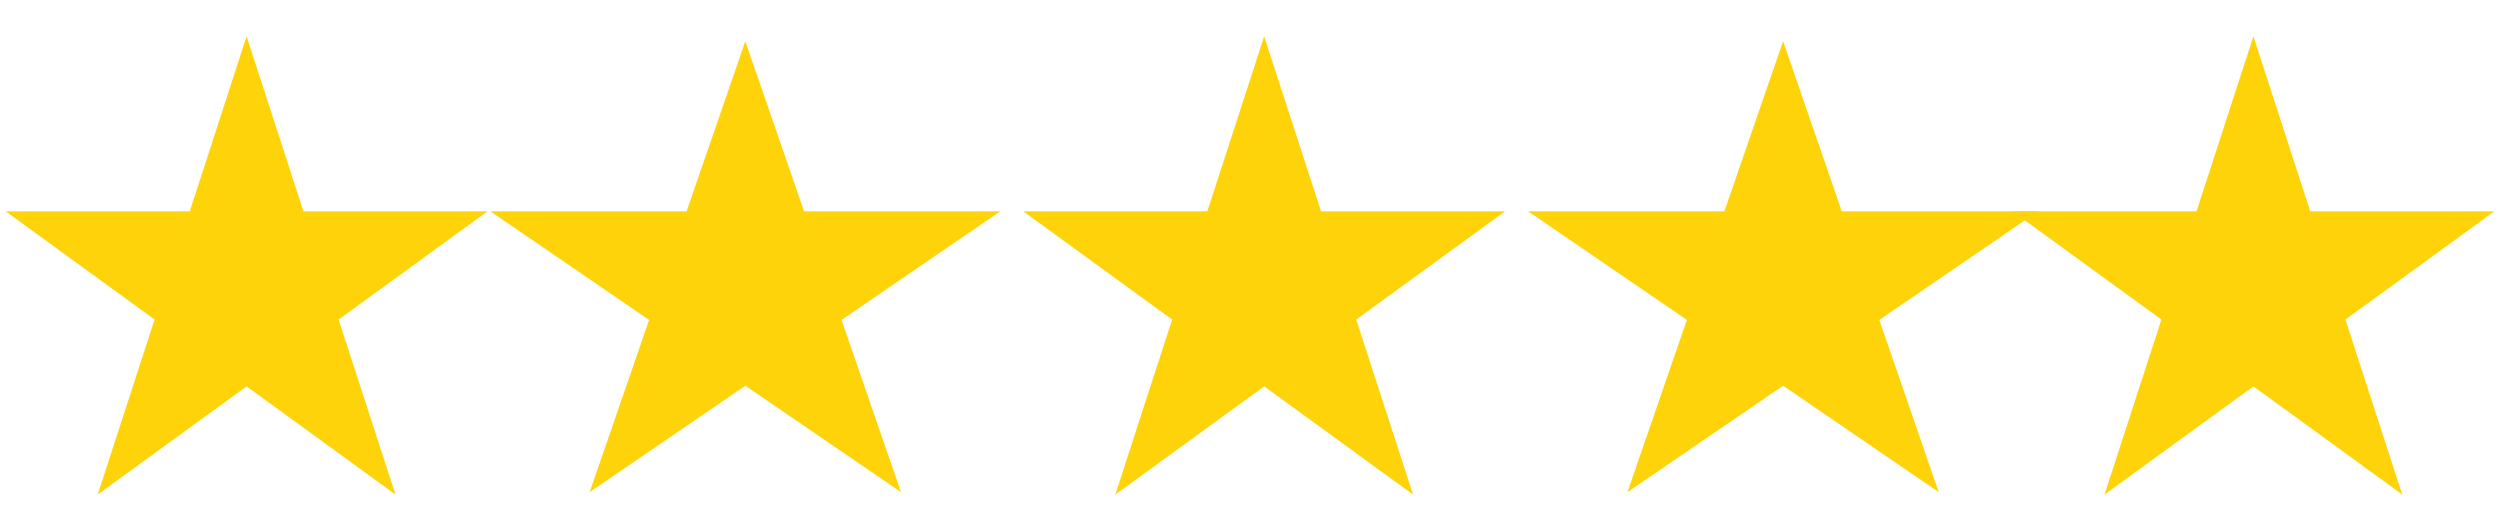 <svg width="88" height="18" viewBox="0 0 88 18" fill="none" xmlns="http://www.w3.org/2000/svg">
<g clip-path="url(#clip0_305_995)">
<path d="M9.156 4.361L8.68 2.897L8.205 4.361L7.042 7.94H3.278H1.739L2.984 8.845L6.029 11.057L4.866 14.636L4.39 16.1L5.635 15.195L8.68 12.983L11.725 15.195L12.97 16.1L12.494 14.636L11.331 11.057L14.376 8.845L15.621 7.94H14.082H10.319L9.156 4.361Z" fill="#FFD30A" stroke="#FFD30A"/>
<path d="M26.708 4.352L26.235 2.983L25.763 4.352L24.524 7.94H20.496H18.879L20.214 8.853L23.446 11.063L22.216 14.628L21.722 16.057L22.97 15.204L26.235 12.971L29.501 15.204L30.749 16.057L30.255 14.628L29.025 11.063L32.257 8.853L33.592 7.94H31.975H27.947L26.708 4.352Z" fill="#FFD30A" stroke="#FFD30A"/>
<path d="M44.975 4.361L44.499 2.897L44.024 4.361L42.861 7.94H39.097H37.559L38.803 8.845L41.848 11.057L40.685 14.636L40.21 16.1L41.455 15.195L44.499 12.983L47.544 15.195L48.789 16.1L48.314 14.636L47.151 11.057L50.195 8.845L51.44 7.94H49.901H46.138L44.975 4.361Z" fill="#FFD30A" stroke="#FFD30A"/>
<path d="M63.237 4.352L62.765 2.983L62.292 4.352L61.054 7.94H57.025H55.408L56.743 8.853L59.975 11.063L58.745 14.628L58.252 16.057L59.5 15.204L62.765 12.971L66.03 15.204L67.278 16.057L66.785 14.628L65.554 11.063L68.787 8.853L70.121 7.94H68.504H64.476L63.237 4.352Z" fill="#FFD30A" stroke="#FFD30A"/>
<path d="M79.795 4.361L79.32 2.897L78.844 4.361L77.681 7.94H73.918H72.379L73.624 8.845L76.669 11.057L75.506 14.636L75.03 16.1L76.275 15.195L79.32 12.983L82.365 15.195L83.609 16.1L83.134 14.636L81.971 11.057L85.016 8.845L86.261 7.94H84.722H80.958L79.795 4.361Z" fill="#FFD30A" stroke="#FFD30A"/>
</g>
<defs>
<clipPath id="clip0_305_995">
<rect width="88" height="17" fill="white" transform="translate(0 0.516)"/>
</clipPath>
</defs>
</svg>
